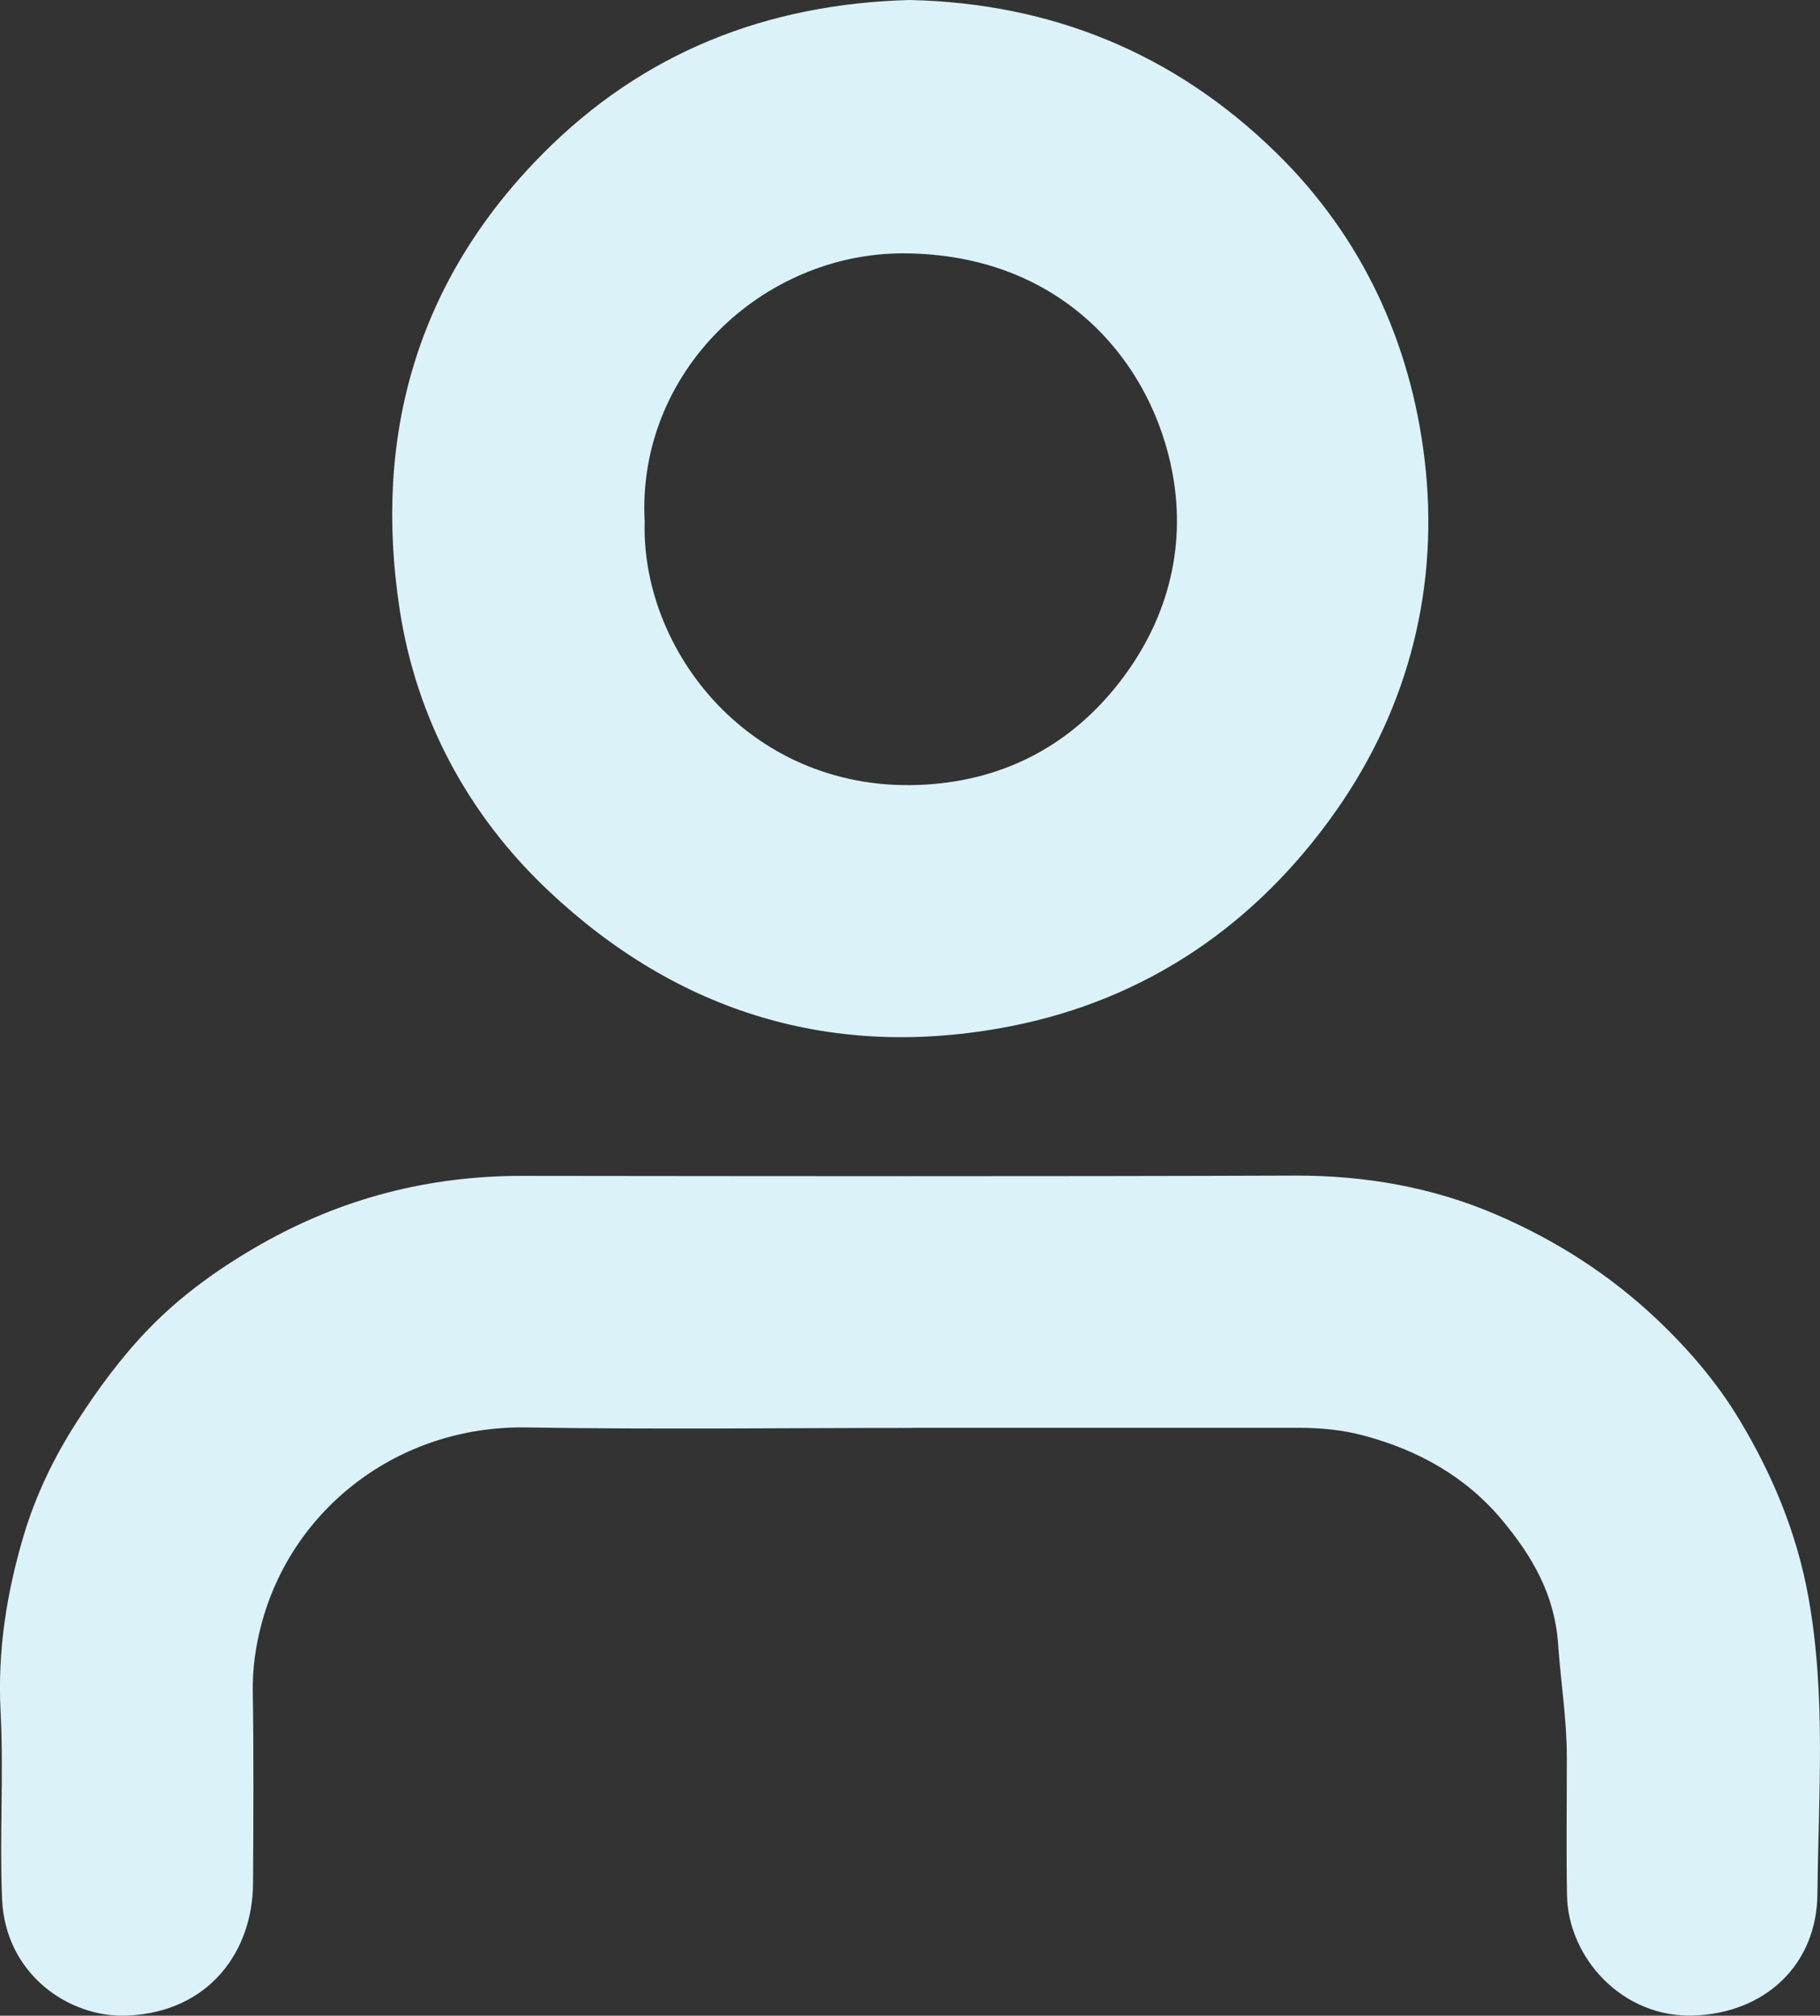 <?xml version="1.0" encoding="UTF-8"?><svg id="Layer_2" xmlns="http://www.w3.org/2000/svg" viewBox="0 0 454.59 503.43"><rect x="0" y="0" width="454.59" height="503.43" fill="#333333" stroke="none"/><defs><style>.cls-1{fill:#dbf2f9;}</style></defs><g id="Layer_1-2"><path class="cls-1" d="m227.94,356.63c-32.15,0-64.3.41-96.44-.12-31.99-.53-58.69,20.34-66.27,49.4-1.41,5.42-2.18,10.87-2.09,16.56.25,15.99.16,31.98.06,47.97-.1,16.83-10.85,31.98-31.2,32.96-14.83.71-30.69-10.42-31.48-29.07-.66-15.63.43-31.34-.38-46.96-.79-15.09,1.55-29.65,5.77-43.85,2.96-9.94,7.48-19.39,13.2-28.29,5.32-8.29,11.15-16.2,17.89-23.2,8.18-8.49,17.86-15.41,28.18-21.28,20.22-11.49,41.95-17.09,65.22-17.07,64.3.07,128.59.16,192.89-.07,17.49-.06,34.36,2.85,50.26,9.67,14.92,6.39,28.57,15.07,40.53,26.44,7.9,7.51,14.86,15.7,20.39,24.88,8.22,13.66,14.3,28.17,17.21,44.21,4.48,24.71,2.5,49.49,2.27,74.2-.16,17.81-13.16,29.76-30.87,30.38-17.92.62-31.43-14.49-31.69-30.12-.19-11.49-.03-22.99-.04-34.48,0-9.44-1.53-18.78-2.17-28.1-.86-12.59-6.59-22.14-13.96-31-9-10.82-20.92-17.51-34.62-21.16-5.39-1.43-10.74-1.93-16.23-1.93-32.15.01-64.3,0-96.45,0Z"/><path class="cls-1" d="m227.25,0c35.35.79,66.08,13.26,91.53,38.17,21.47,21.01,33.53,47.34,37.03,76.46,3.77,31.34-3.7,61.54-21.87,87.55-19.84,28.41-47.31,47.45-81.64,54.15-44.01,8.58-83.03-3.33-115.46-34-19.98-18.9-32.84-42.91-37.01-70.1-6.66-43.37,4.31-82.12,35.71-113.81C160.65,13.08,191.55.94,227.25,0Zm-66.23,130.43c-.84,33.47,28.39,69.4,72.51,65.35,18.98-1.74,34.45-10.49,45.95-25.2,11.85-15.16,16.87-33.15,13.43-52.13-5.09-28.05-27.66-55.05-67.2-55.17-35.33-.1-66.78,29.7-64.68,67.15Z"/></g></svg>